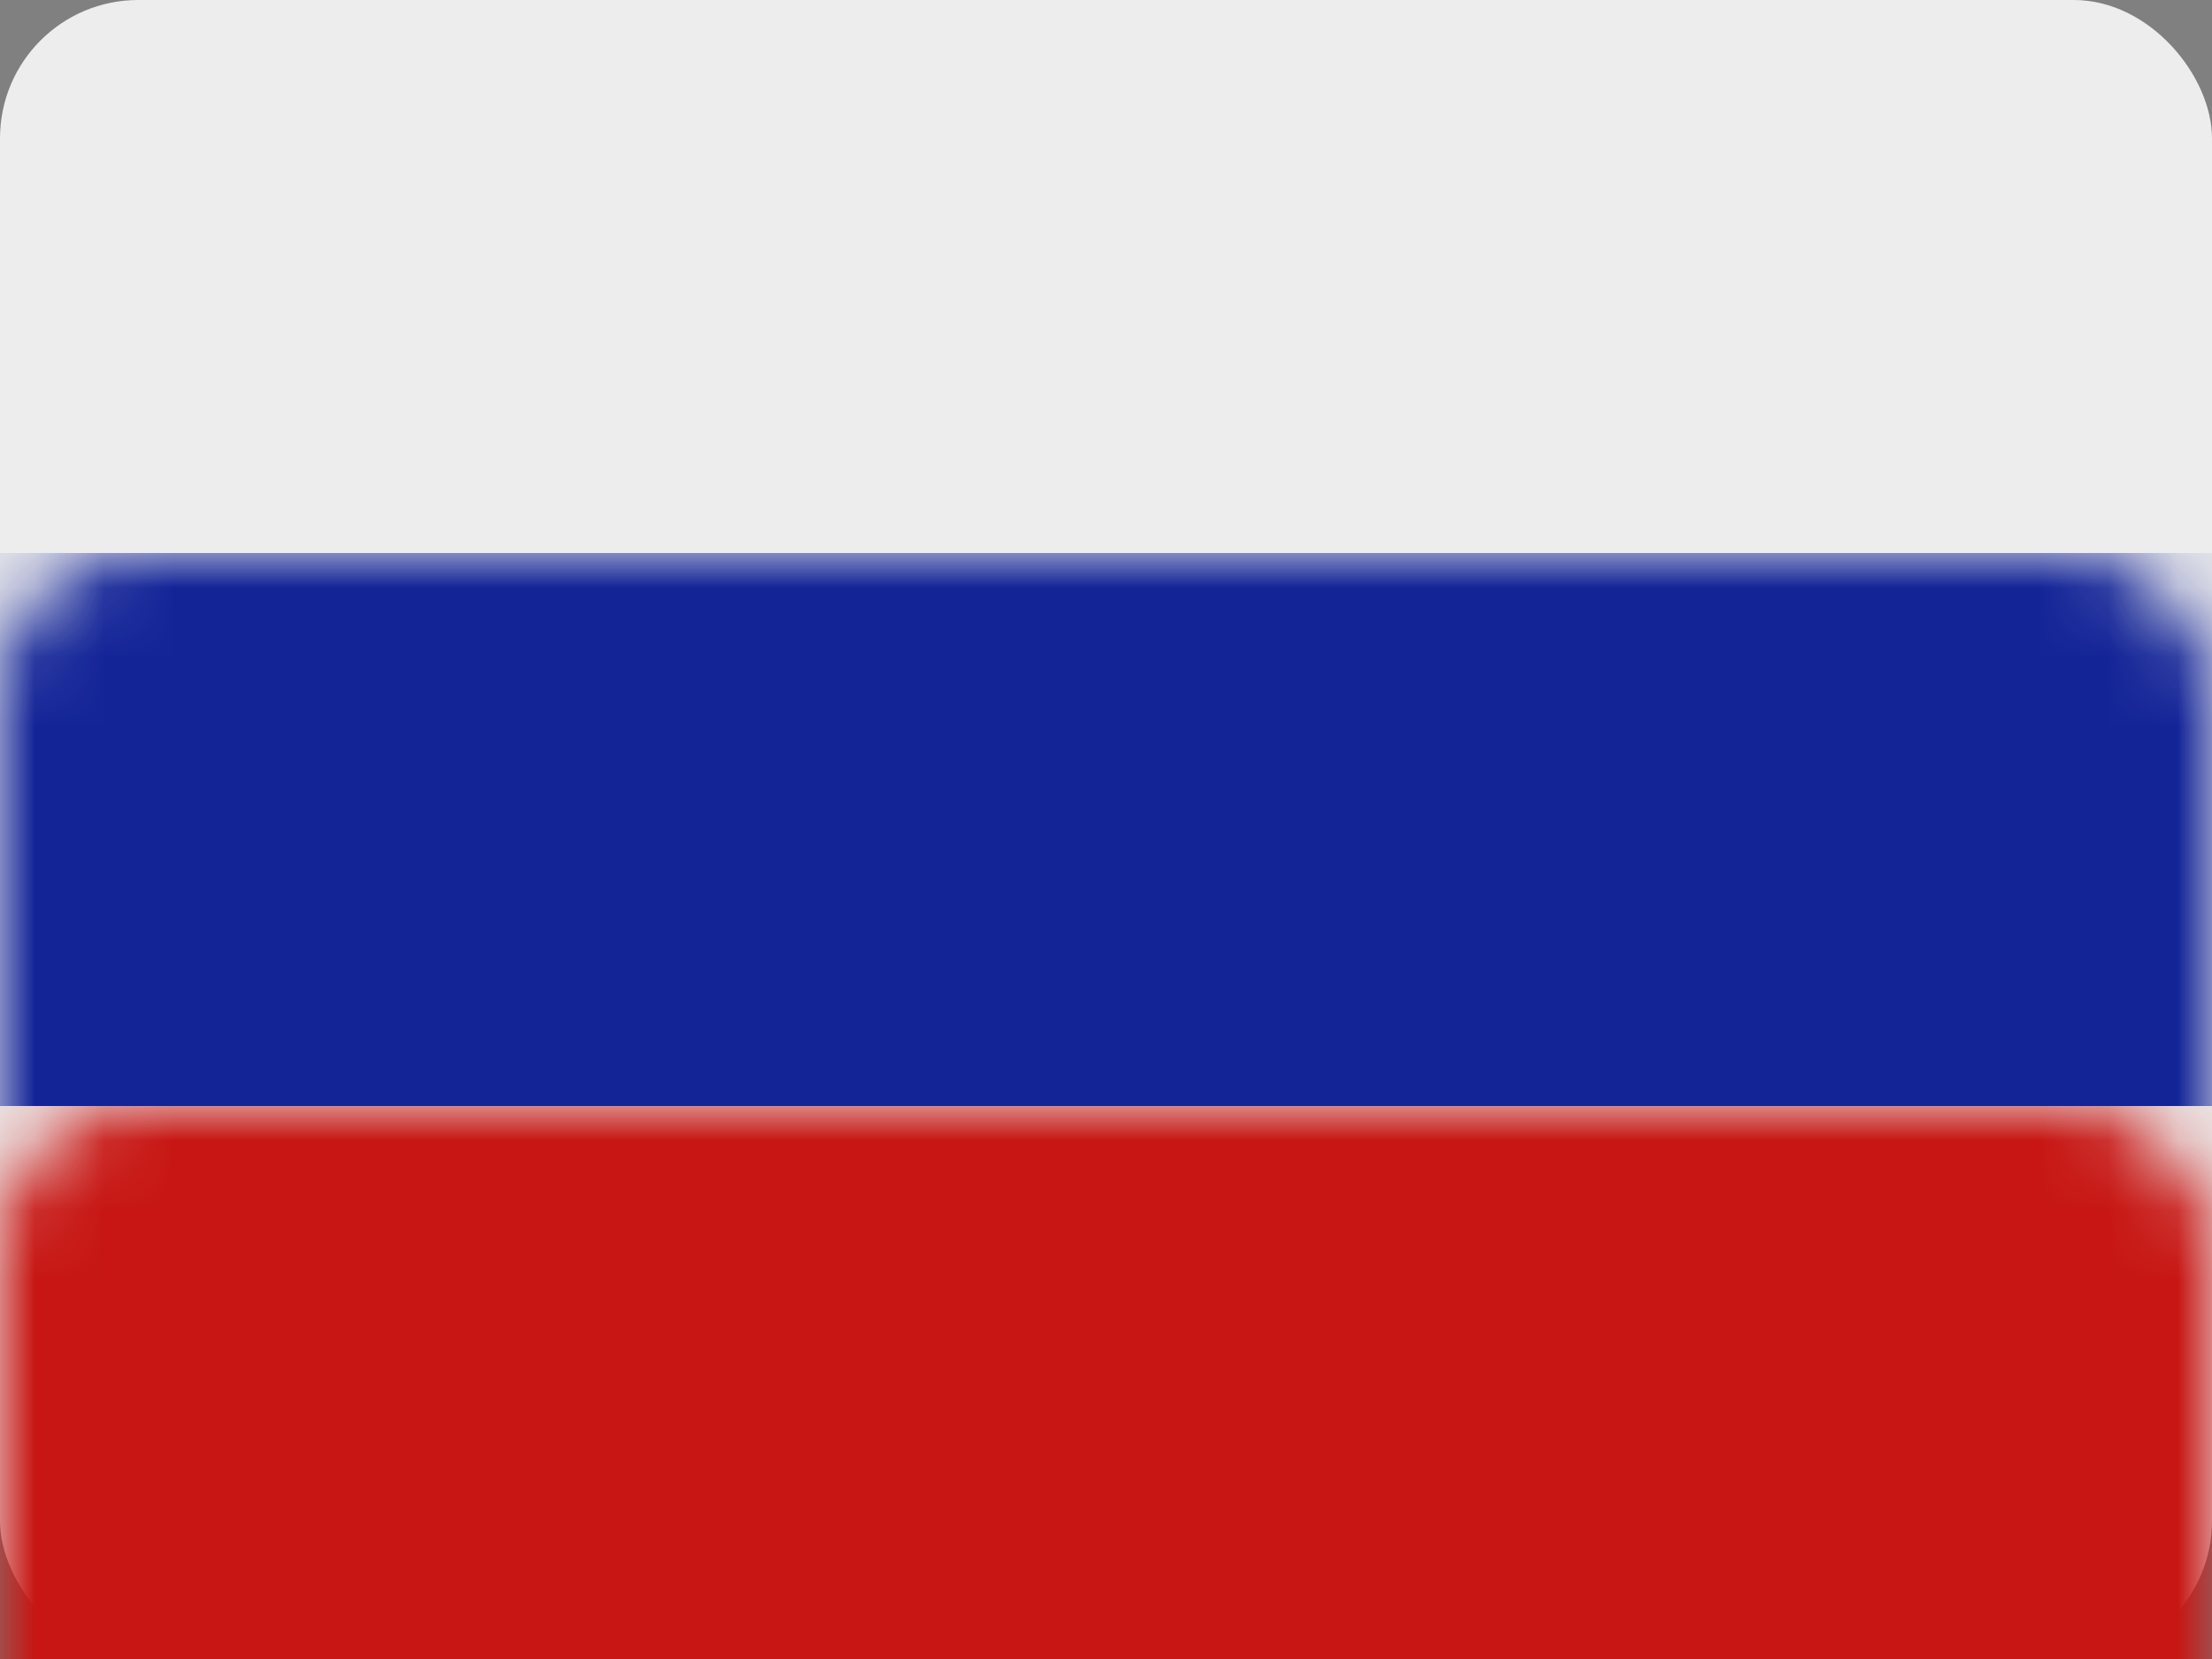 <?xml version="1.0" encoding="UTF-8"?>
<svg width="32px" height="24px" viewBox="0 0 32 24" version="1.1" xmlns="http://www.w3.org/2000/svg" xmlns:xlink="http://www.w3.org/1999/xlink">
    <rect x="0" y="0" width="32" height="24" fill="#808080" stroke="none"/>
    <title>BD044B3C-E5DF-4E96-ADDB-4BBB553AA6BA</title>
    <defs>
        <rect id="path-1" x="0" y="0" width="32" height="24" rx="2"></rect>
    </defs>
    <g id="Design" stroke="none" stroke-width="1" fill="none" fill-rule="evenodd">
        <g id="Mobile-_-Navigācija-_-Valoda" transform="translate(-80, -262)">
            <g id="Popup" transform="translate(30, 0)">
                <g id="Links" transform="translate(50, 100)">
                    <g id="Content" transform="translate(0, 54)">
                        <g id="Option-3" transform="translate(0, 108)">
                            <g id="ic_flag_ru">
                                <mask id="mask-2" fill="white">
                                    <use xlink:href="#path-1"></use>
                                </mask>
                                <use id="Base" fill="#EDEDED" xlink:href="#path-1"></use>
                                <rect id="Path" fill="#132497" mask="url(#mask-2)" x="0" y="8" width="32" height="8"></rect>
                                <rect id="Path" fill="#C71613" mask="url(#mask-2)" x="0" y="16" width="32" height="8"></rect>
                            </g>
                        </g>
                    </g>
                </g>
            </g>
        </g>
    </g>
</svg>